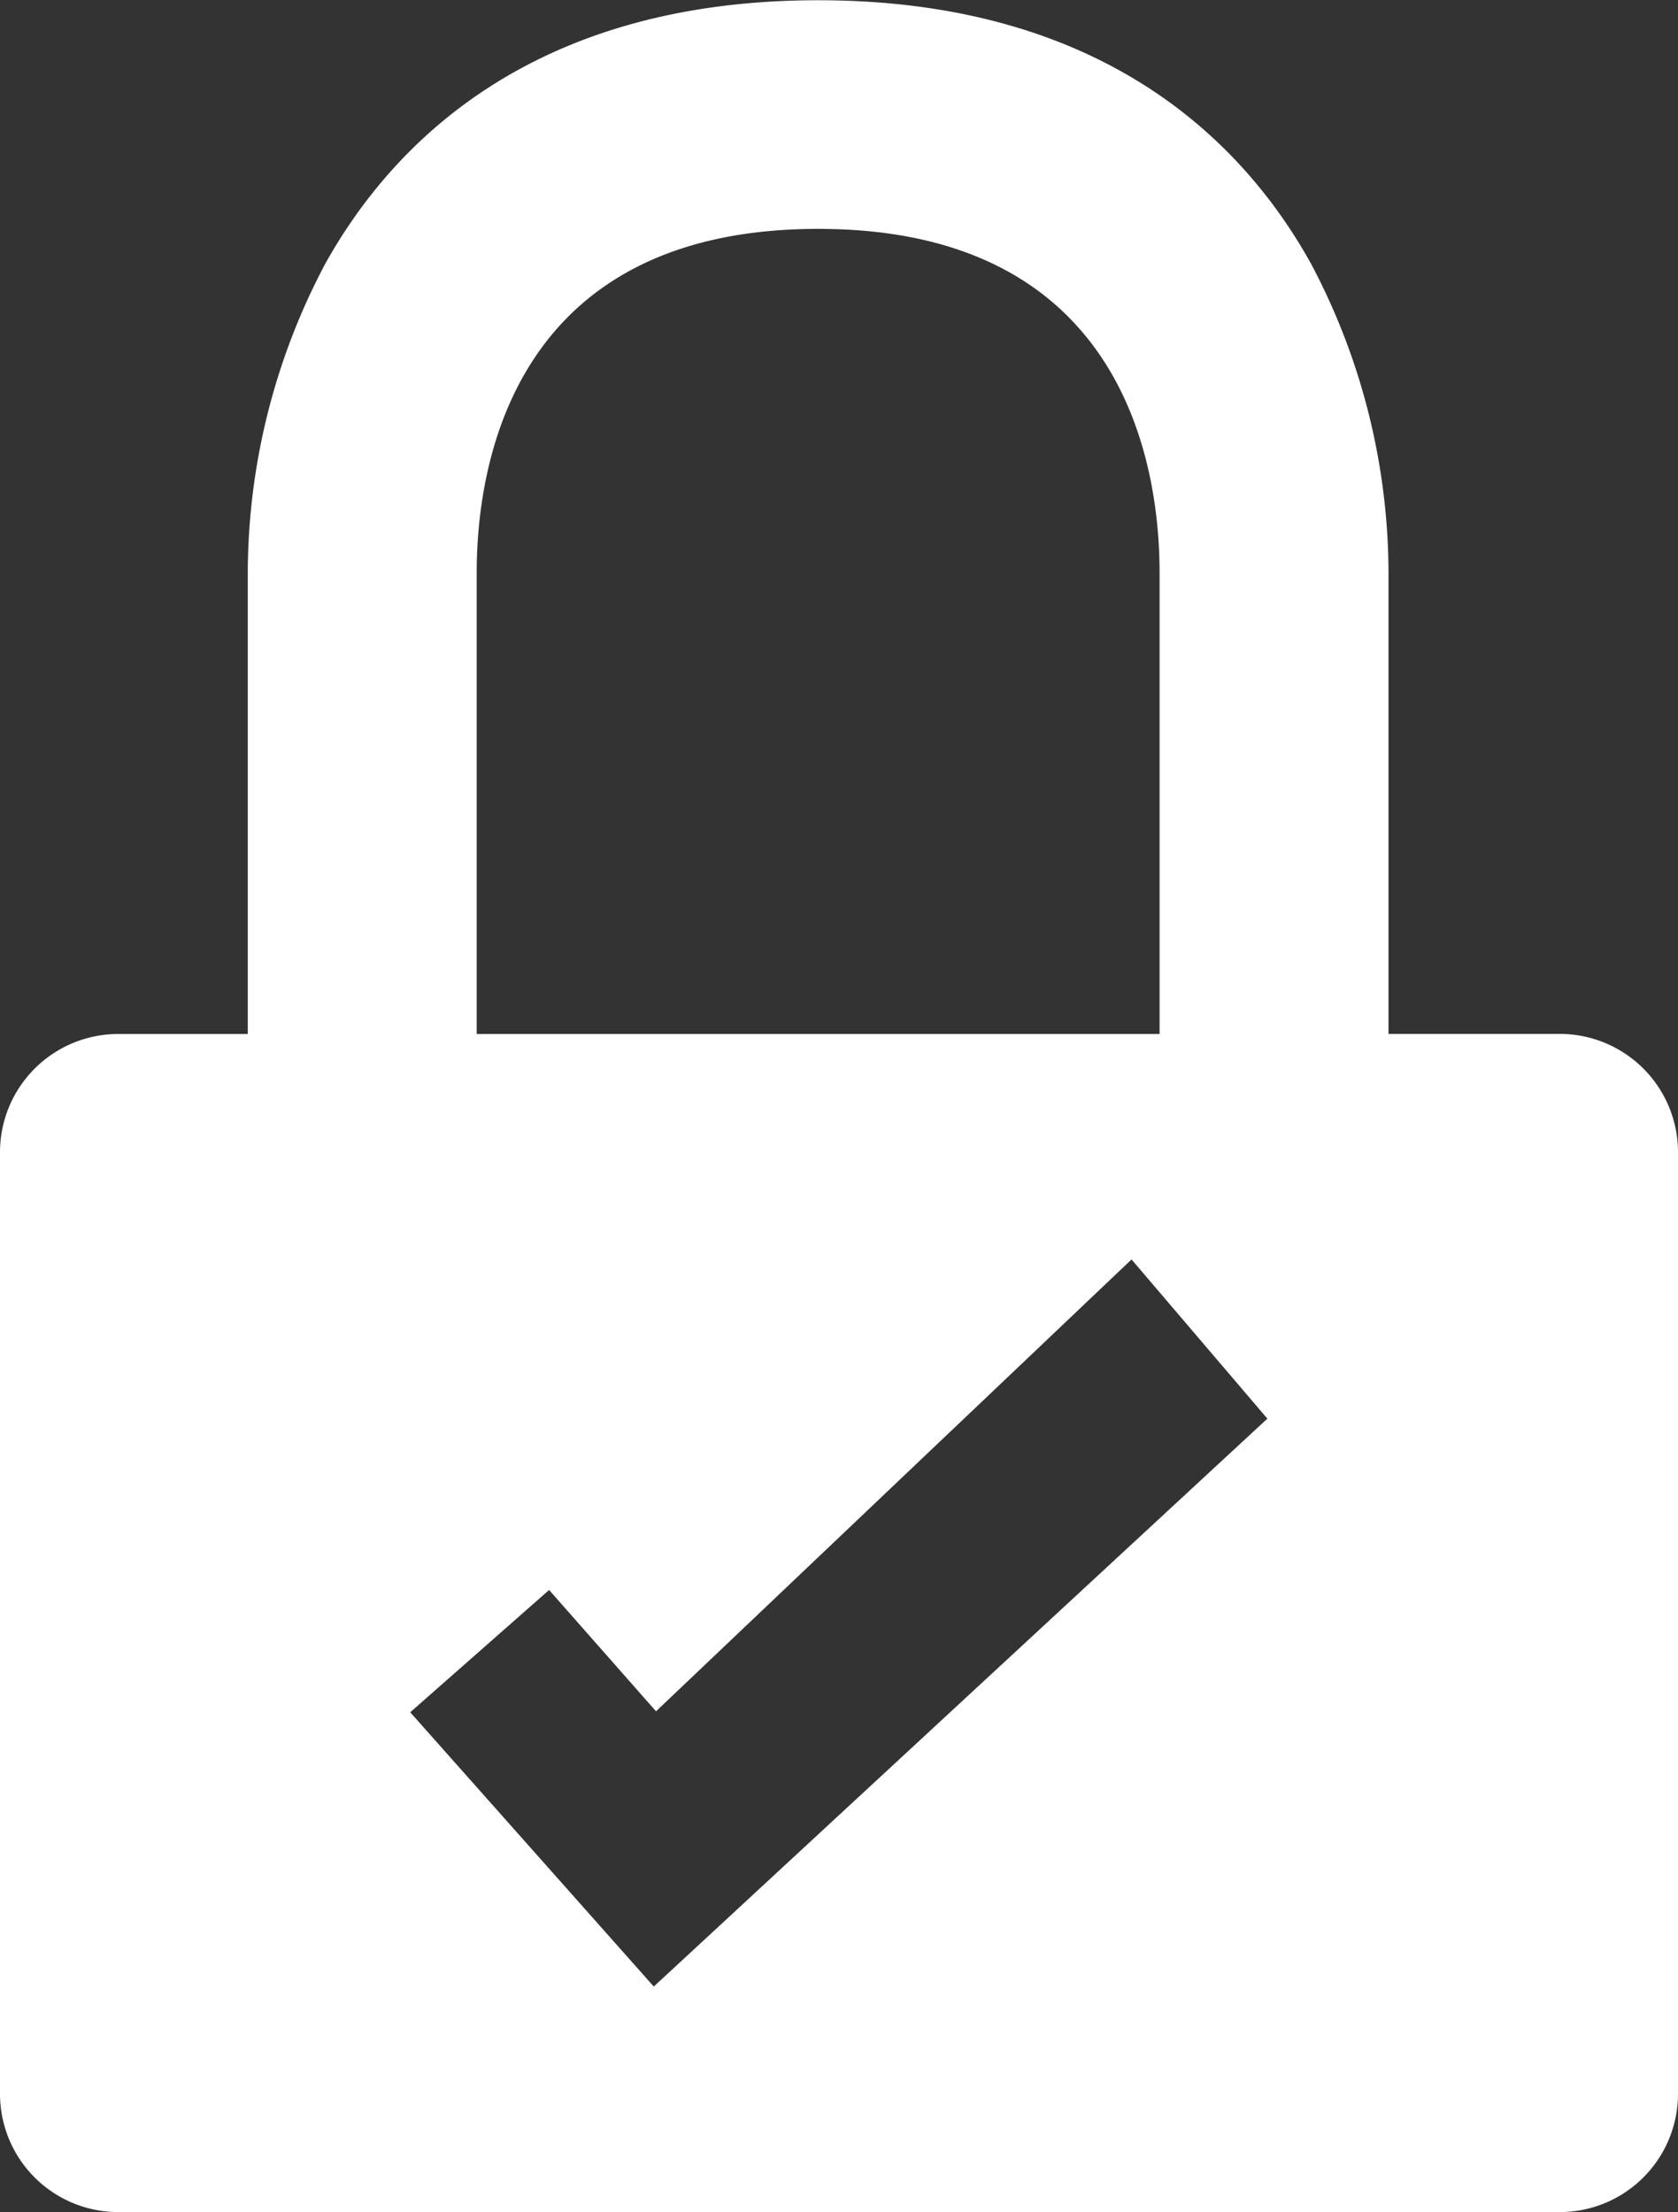<svg xmlns="http://www.w3.org/2000/svg" width="21" height="27.679" viewBox="0 0 21 27.679">
  <rect x="0" y="0" width="21" height="27.679" fill="#333333" stroke="none"/>
  <path id="protect_confidentiality" data-name="protect confidentiality" d="M35.8,13.754H33.657V7.981a8.285,8.285,0,0,0-.968-3.861c-.835-1.507-2.583-3.3-6.17-3.3s-5.335,1.8-6.17,3.3a8.282,8.282,0,0,0-.968,3.861v5.774H17.76a1.48,1.48,0,0,0-1.48,1.48V27.016a1.48,1.48,0,0,0,1.48,1.48H35.8a1.48,1.48,0,0,0,1.48-1.48V15.234A1.48,1.48,0,0,0,35.8,13.754ZM22.246,7.981c0-1.292.416-4.3,4.273-4.3s4.273,3.006,4.273,4.3v5.774H22.246V7.981Zm2.216,17.693-3.048-3.432,1.738-1.53L24.49,22.23l5.951-5.654,1.7,1.992Z" transform="translate(-16.28 -0.817)" fill="#fff"/>
</svg>